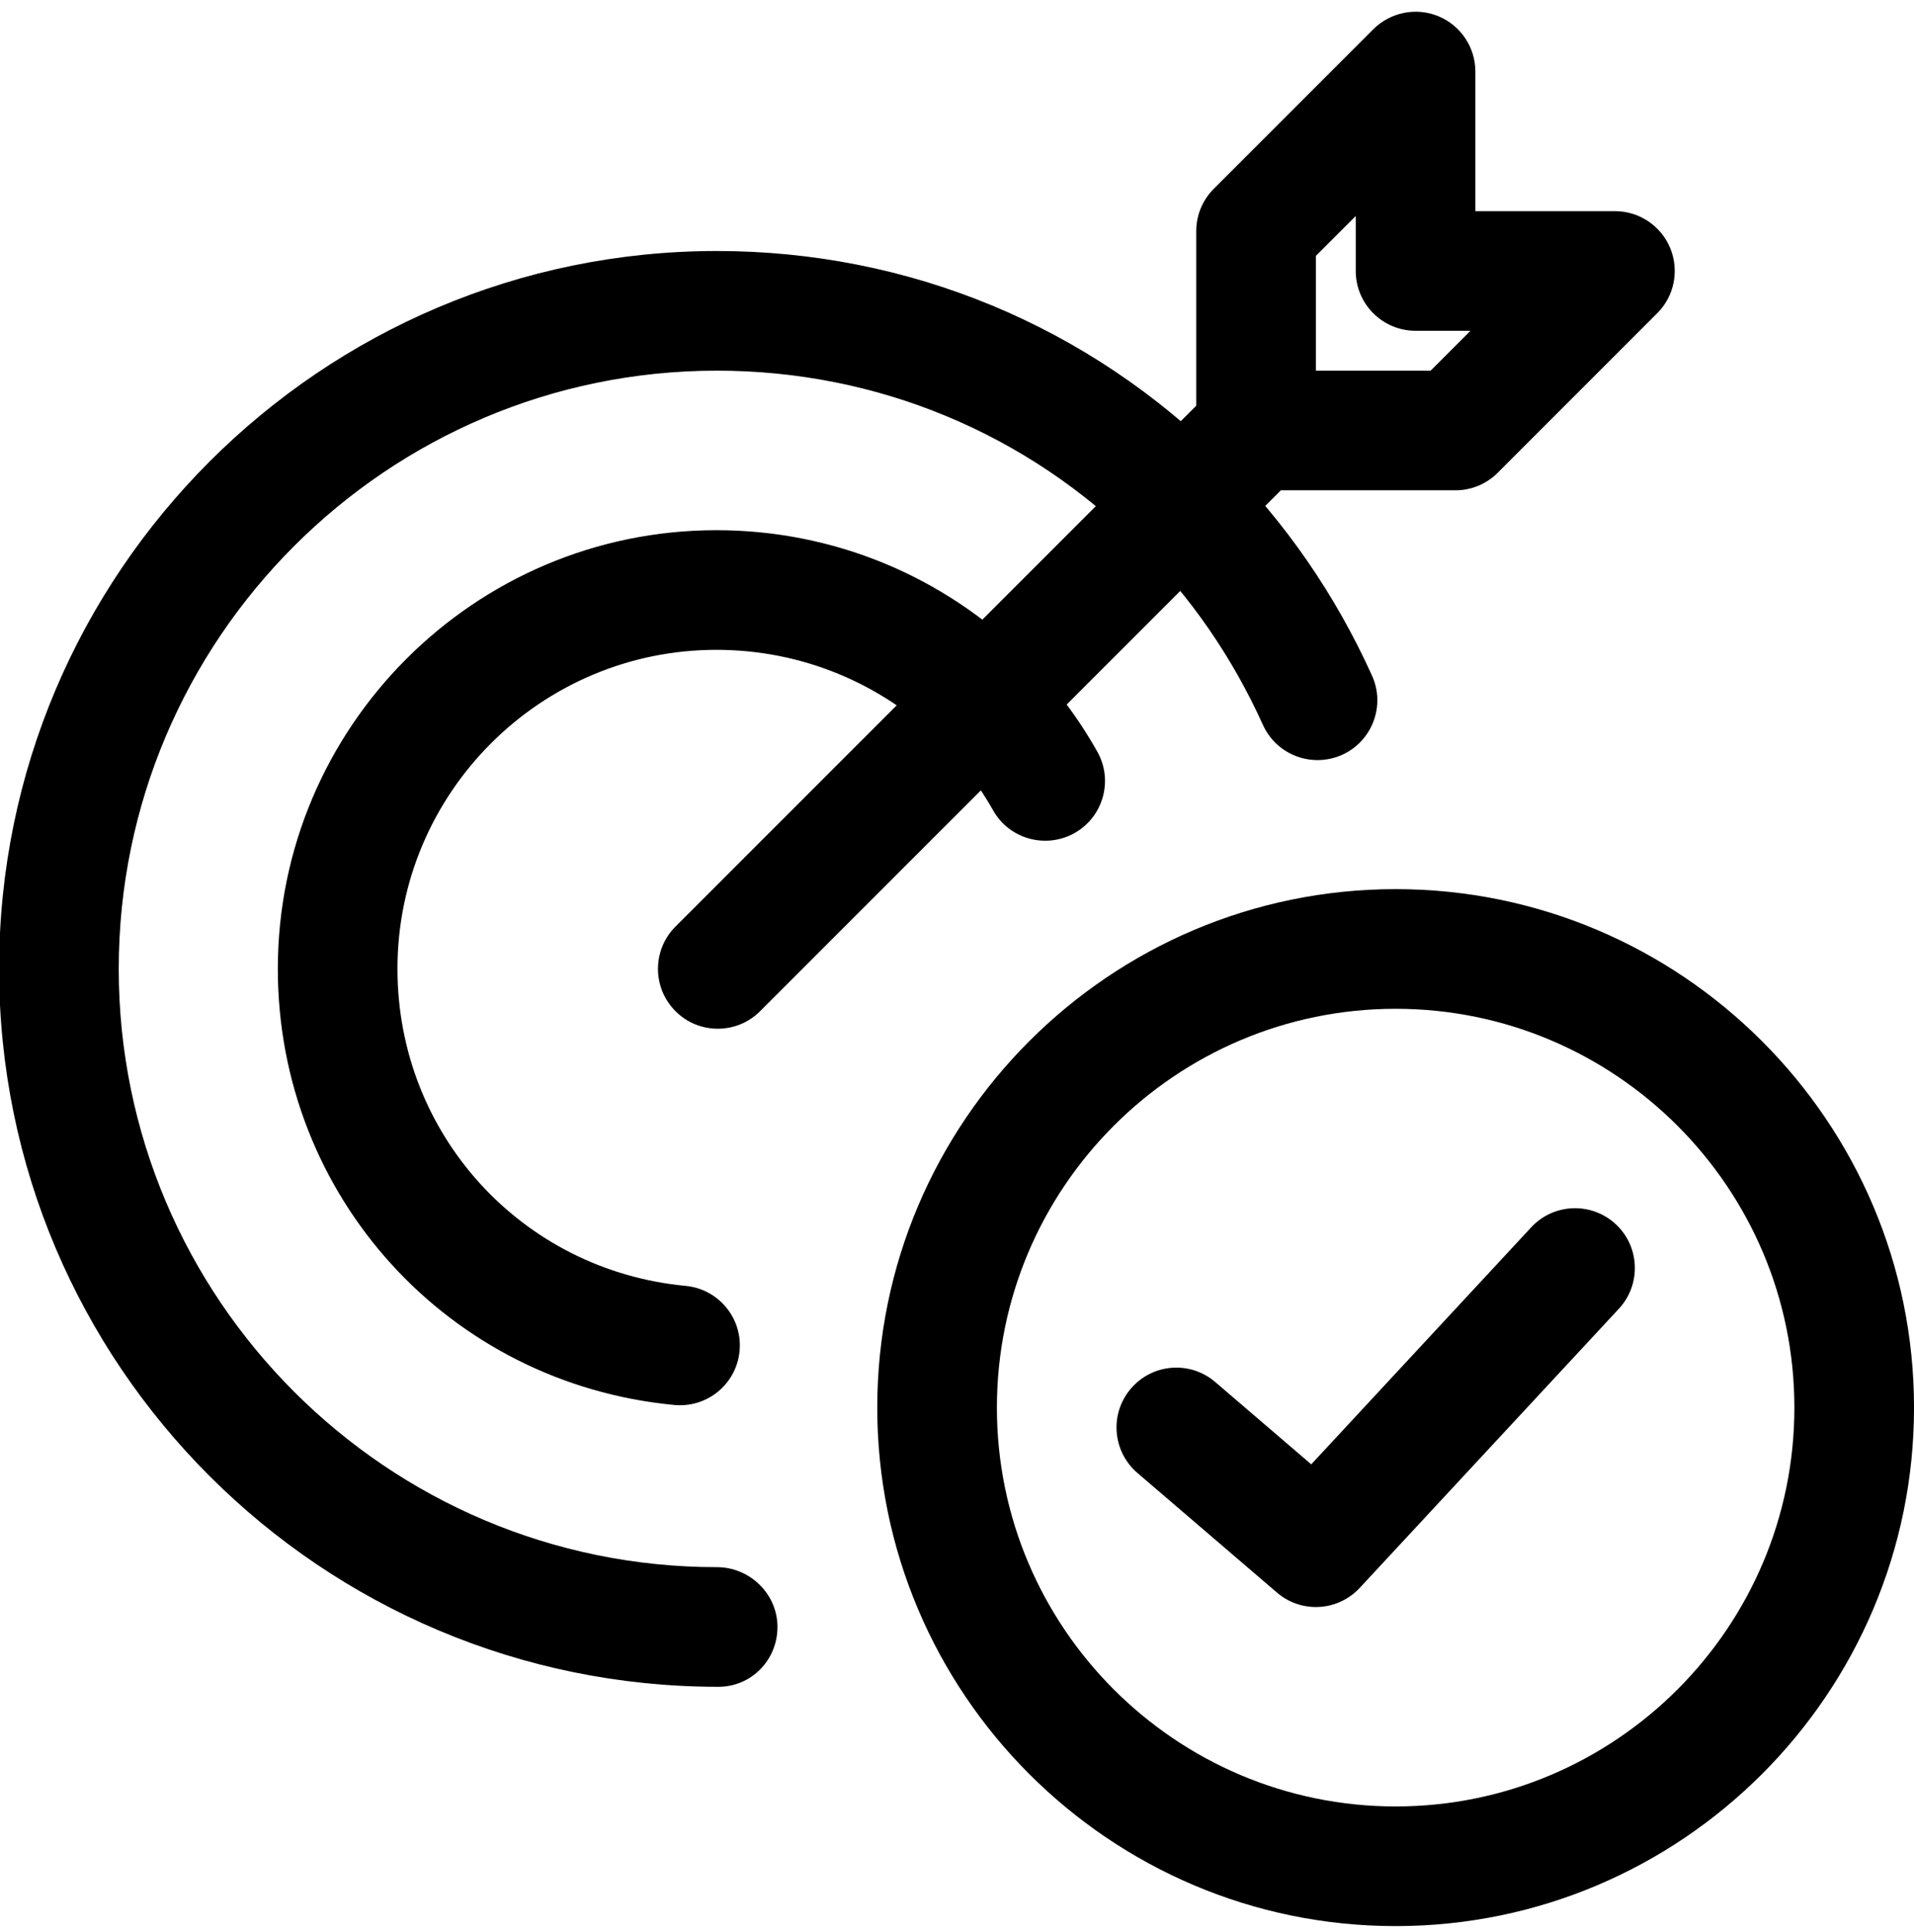 <svg xmlns="http://www.w3.org/2000/svg" width="109" height="110" viewBox="0 0 109 110" fill="none">
  <g clip-path="url(#clip0_4012_23825)">
    <path d="M40.91 96.042C18.288 96.042 -0.051 77.703 -0.051 55.167C-0.051 32.631 18.288 14.292 40.824 14.292C51.742 14.292 62.007 18.547 69.723 26.268C73.225 29.77 76.054 33.871 78.134 38.467C78.911 40.179 78.148 42.2 76.435 42.977C74.714 43.745 72.702 42.991 71.925 41.279C70.186 37.432 67.82 34.003 64.904 31.087C58.473 24.647 49.921 21.105 40.824 21.105C22.04 21.105 6.762 36.383 6.762 55.167C6.762 73.951 22.04 89.23 40.824 89.23C42.705 89.23 44.276 90.755 44.276 92.636C44.276 94.516 42.791 96.042 40.91 96.042Z" fill="black"/>
    <path d="M38.73 80.01C38.621 80.01 38.517 80.005 38.403 79.996C25.532 78.779 15.822 68.101 15.822 55.162C15.822 41.392 27.027 30.188 40.797 30.188C47.441 30.188 53.718 32.772 58.464 37.472C60.026 39.035 61.375 40.819 62.488 42.795C63.414 44.43 62.833 46.51 61.194 47.432C59.559 48.35 57.474 47.777 56.556 46.138C55.748 44.707 54.772 43.413 53.663 42.3C50.212 38.889 45.638 37 40.797 37C30.782 37 22.635 45.148 22.635 55.162C22.635 64.568 29.692 72.33 39.048 73.215C40.919 73.392 42.296 75.055 42.118 76.926C41.95 78.688 40.47 80.01 38.73 80.01Z" fill="black"/>
    <path d="M40.876 58.573C40.004 58.573 39.132 58.242 38.469 57.574C37.138 56.243 37.138 54.086 38.469 52.755L67.99 23.234C69.32 21.904 71.478 21.904 72.808 23.234C74.139 24.565 74.139 26.722 72.808 28.053L43.287 57.574C42.62 58.242 41.748 58.573 40.876 58.573Z" fill="black"/>
    <path d="M82.885 27.917H71.531C69.651 27.917 68.125 26.391 68.125 24.511V13.157C68.125 12.253 68.484 11.386 69.124 10.75L78.207 1.666C79.184 0.695 80.651 0.399 81.918 0.926C83.19 1.453 84.021 2.697 84.021 4.074V12.021H91.969C93.345 12.021 94.589 12.853 95.116 14.124C95.643 15.396 95.352 16.863 94.376 17.835L85.293 26.918C84.657 27.558 83.789 27.917 82.885 27.917ZM74.938 21.105H81.473L83.744 18.834H80.615C78.734 18.834 77.208 17.308 77.208 15.428V12.299L74.938 14.569V21.105Z" fill="black"/>
    <path d="M79.48 109.667C63.203 109.667 49.959 96.423 49.959 80.146C49.959 63.868 63.203 50.625 79.48 50.625C95.757 50.625 109.001 63.868 109.001 80.146C109.001 96.423 95.757 109.667 79.48 109.667ZM79.48 57.438C66.958 57.438 56.772 67.624 56.772 80.146C56.772 92.667 66.958 102.854 79.48 102.854C92.001 102.854 102.188 92.667 102.188 80.146C102.188 67.624 92.001 57.438 79.48 57.438Z" fill="black"/>
    <path d="M74.937 91.5C74.151 91.5 73.361 91.227 72.721 90.678L64.773 83.865C63.347 82.639 63.179 80.491 64.405 79.06C65.631 77.63 67.775 77.462 69.21 78.692L74.674 83.375L87.199 69.882C88.48 68.501 90.633 68.424 92.014 69.7C93.394 70.981 93.472 73.138 92.195 74.514L77.435 90.41C76.763 91.132 75.85 91.5 74.937 91.5Z" fill="black"/>
  </g>
  <defs>
    <clipPath id="clip0_4012_23825">
      <rect width="109" height="109" fill="white" transform="translate(0 0.667)"/>
    </clipPath>
  </defs>
</svg>